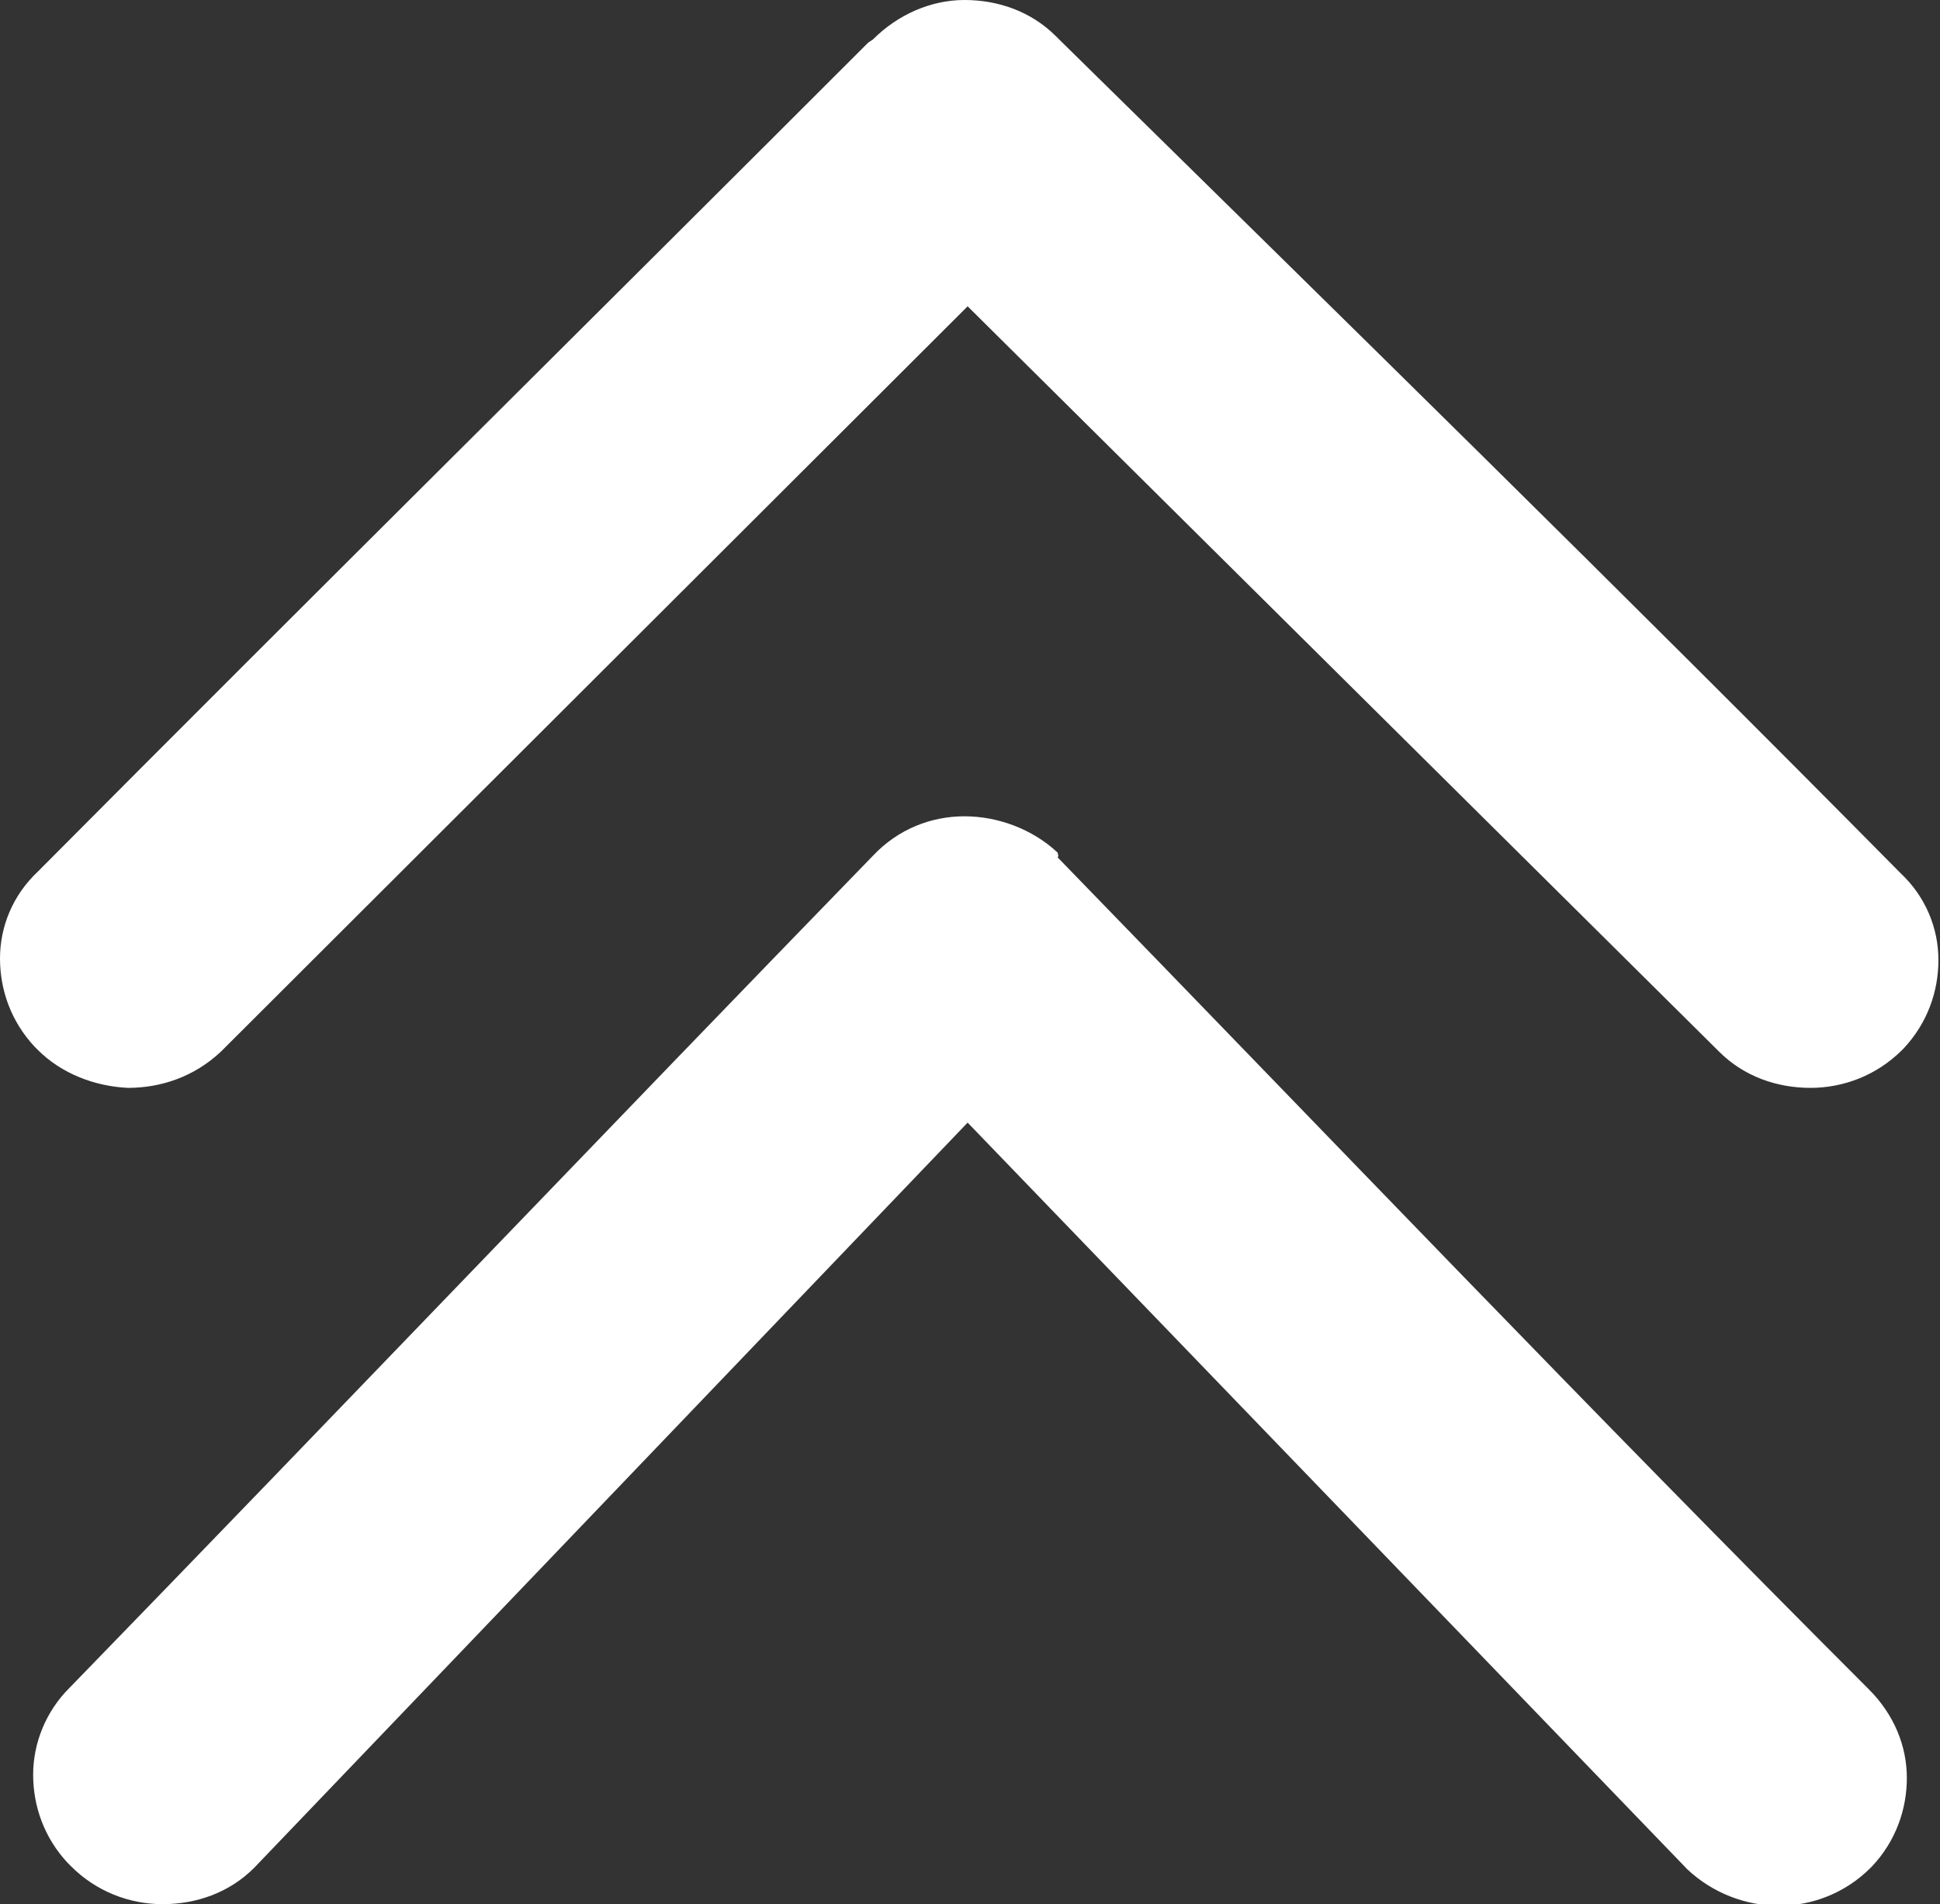 <?xml version="1.0" encoding="utf-8"?>
<!-- Generator: Adobe Illustrator 24.1.2, SVG Export Plug-In . SVG Version: 6.00 Build 0)  -->
<svg version="1.1" id="Layer_1" xmlns="http://www.w3.org/2000/svg" xmlns:xlink="http://www.w3.org/1999/xlink" x="0px" y="0px"
	 viewBox="0 0 122.9 120.6" style="enable-background:new 0 0 122.9 120.6;" xml:space="preserve">
<rect x="0" y="0" width="122.9" height="120.6" fill="#333333" stroke="none"/>
<style type="text/css">
	.st0{fill:#FFFFFF;}
</style>
<g>
	<path class="st0" d="M108.9,66.6c1.6,1.6,3.7,2.3,5.8,2.3s4.2-0.8,5.8-2.4l0.1-0.1c1.5-1.6,2.2-3.6,2.2-5.6c0-2-0.8-4-2.4-5.5
		C102.8,37.5,84.9,20,67.1,2.5c-0.1-0.1-0.1-0.1-0.2-0.2C65.3,0.7,63.2,0,61.1,0c-2.1,0-4.2,0.9-5.8,2.5L55,2.7
		C37.5,20.2,19.9,37.6,2.4,55.2C0.8,56.7,0,58.7,0,60.7s0.7,4,2.2,5.6l0.2,0.2C3.9,68,6,68.8,8.1,68.9c2.1,0,4.2-0.7,5.9-2.3
		l47.3-47.2L108.9,66.6L108.9,66.6z M106.9,118.4c1.6,1.5,3.7,2.3,5.8,2.3c2.1,0,4.2-0.8,5.8-2.4l0.1-0.1c1.5-1.6,2.2-3.6,2.2-5.6
		c0-2-0.8-4-2.4-5.6c-17.3-17.3-34.3-35.1-51.4-52.7C67.1,54.2,67,54.1,67,54c-1.6-1.5-3.8-2.3-5.9-2.3c-2.1,0-4.2,0.8-5.8,2.5
		c-17,17.5-33.8,35.1-50.8,52.6l-0.1,0.1c-1.5,1.5-2.3,3.5-2.3,5.5s0.7,4,2.2,5.6l0.2,0.2c1.6,1.6,3.7,2.4,5.8,2.4
		c2.1,0,4.2-0.7,5.8-2.3l45.2-47.2L106.9,118.4L106.9,118.4z"/>
</g>
</svg>
